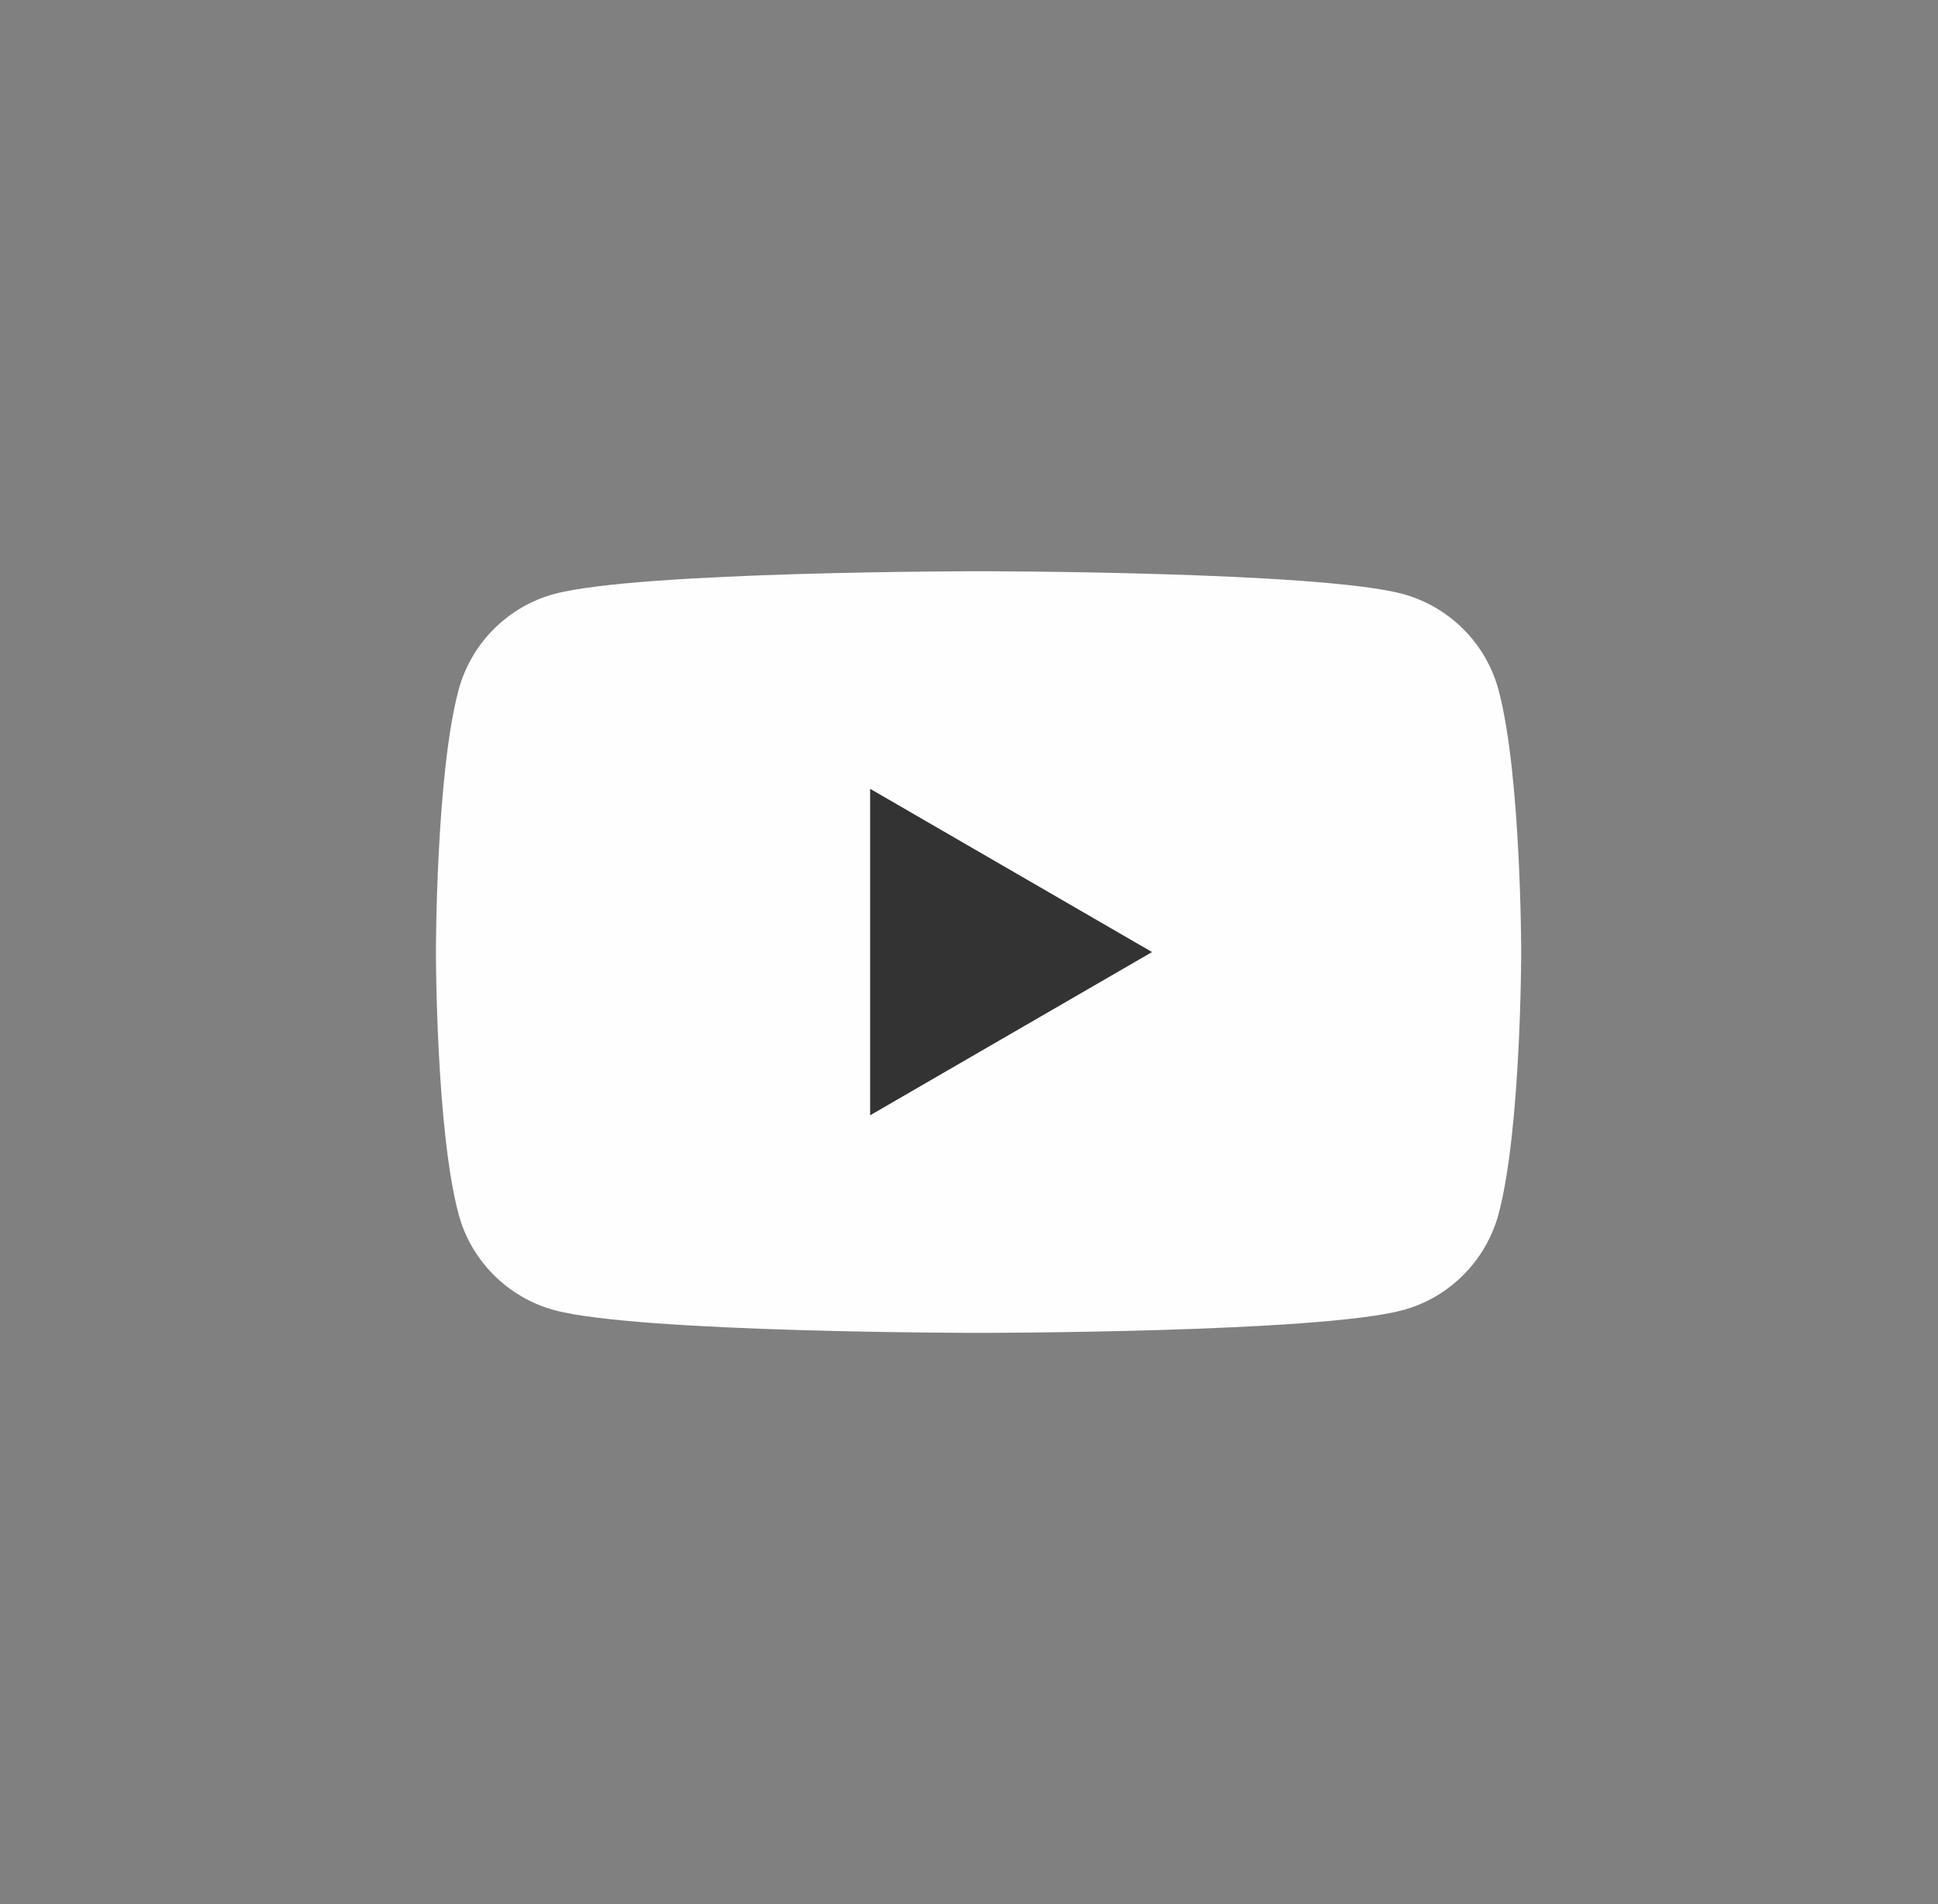 <svg xmlns="http://www.w3.org/2000/svg" width="57" height="56" viewBox="0 0 57 56" fill="none"><rect x="0" y="0" width="57" height="56" fill="#808080" stroke="none"/><path d="M44.076 20.297C43.71 18.923 42.628 17.839 41.252 17.467C38.764 16.8 28.781 16.8 28.781 16.8C28.781 16.8 18.803 16.8 16.309 17.467C14.938 17.834 13.857 18.918 13.486 20.297C12.821 22.792 12.821 28 12.821 28C12.821 28 12.821 33.208 13.486 35.703C13.852 37.077 14.933 38.161 16.309 38.533C18.803 39.2 28.781 39.2 28.781 39.2C28.781 39.2 38.764 39.2 41.252 38.533C42.623 38.167 43.705 37.082 44.076 35.703C44.741 33.208 44.741 28 44.741 28C44.741 28 44.741 22.792 44.076 20.297Z" fill="#FEFEFE"></path><path d="M25.592 32.801L29.738 30.4L33.884 28L25.592 23.199V32.801Z" fill="#333333"></path></svg>